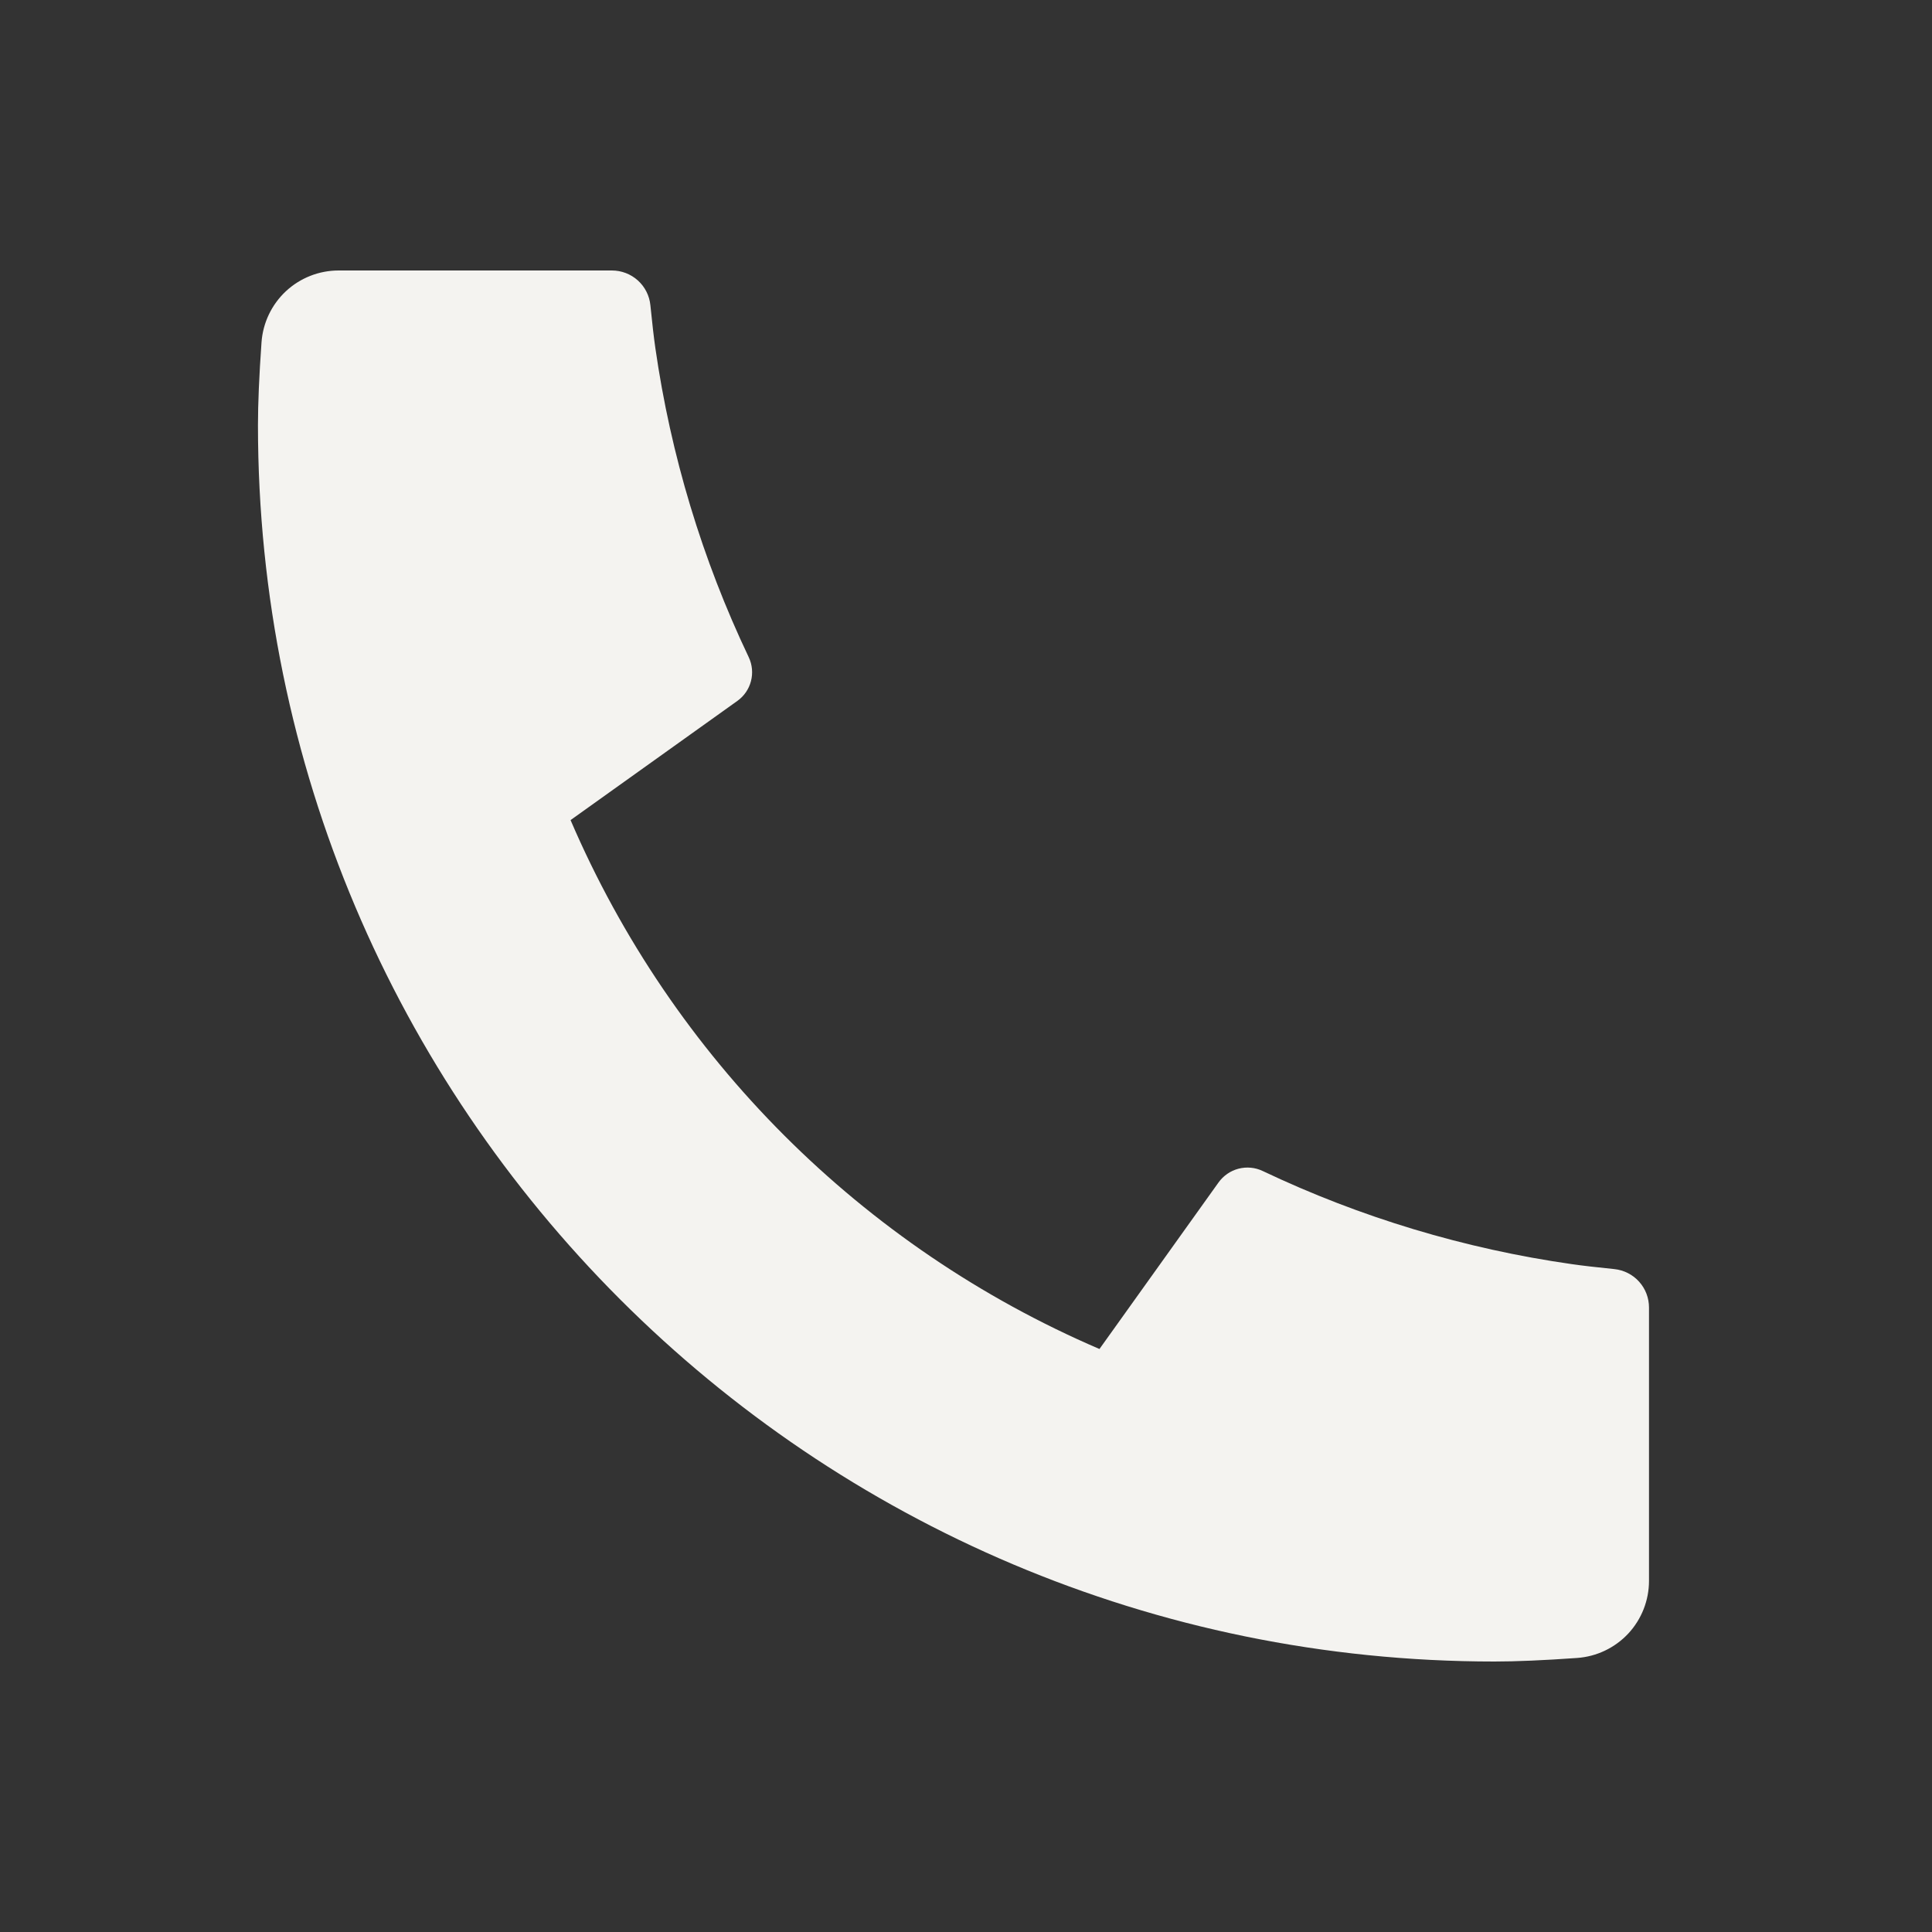 <svg width="25" height="25" viewBox="0 0 25 25" fill="none" xmlns="http://www.w3.org/2000/svg">
<rect x="0" y="0" width="25" height="25" fill="#333333" stroke="none"/>
<path d="M21.338 16.92V20.456C21.338 20.709 21.242 20.953 21.07 21.138C20.897 21.323 20.661 21.436 20.408 21.454C19.971 21.485 19.615 21.5 19.338 21.5C10.501 21.5 3.338 14.337 3.338 5.5C3.338 5.224 3.353 4.867 3.384 4.43C3.402 4.177 3.515 3.941 3.7 3.768C3.885 3.596 4.129 3.5 4.382 3.5H7.918C8.042 3.5 8.162 3.546 8.254 3.629C8.346 3.712 8.404 3.827 8.416 3.95C8.439 4.179 8.46 4.363 8.48 4.502C8.679 5.889 9.086 7.238 9.688 8.503C9.783 8.703 9.721 8.942 9.541 9.07L7.383 10.612C8.703 13.686 11.153 16.136 14.227 17.456L15.767 15.302C15.83 15.214 15.922 15.15 16.026 15.123C16.131 15.096 16.242 15.106 16.34 15.153C17.605 15.754 18.954 16.16 20.34 16.358C20.479 16.378 20.662 16.399 20.89 16.422C21.013 16.435 21.128 16.493 21.21 16.585C21.293 16.677 21.338 16.796 21.338 16.92Z" fill="#F4F3F0"/>
</svg>
